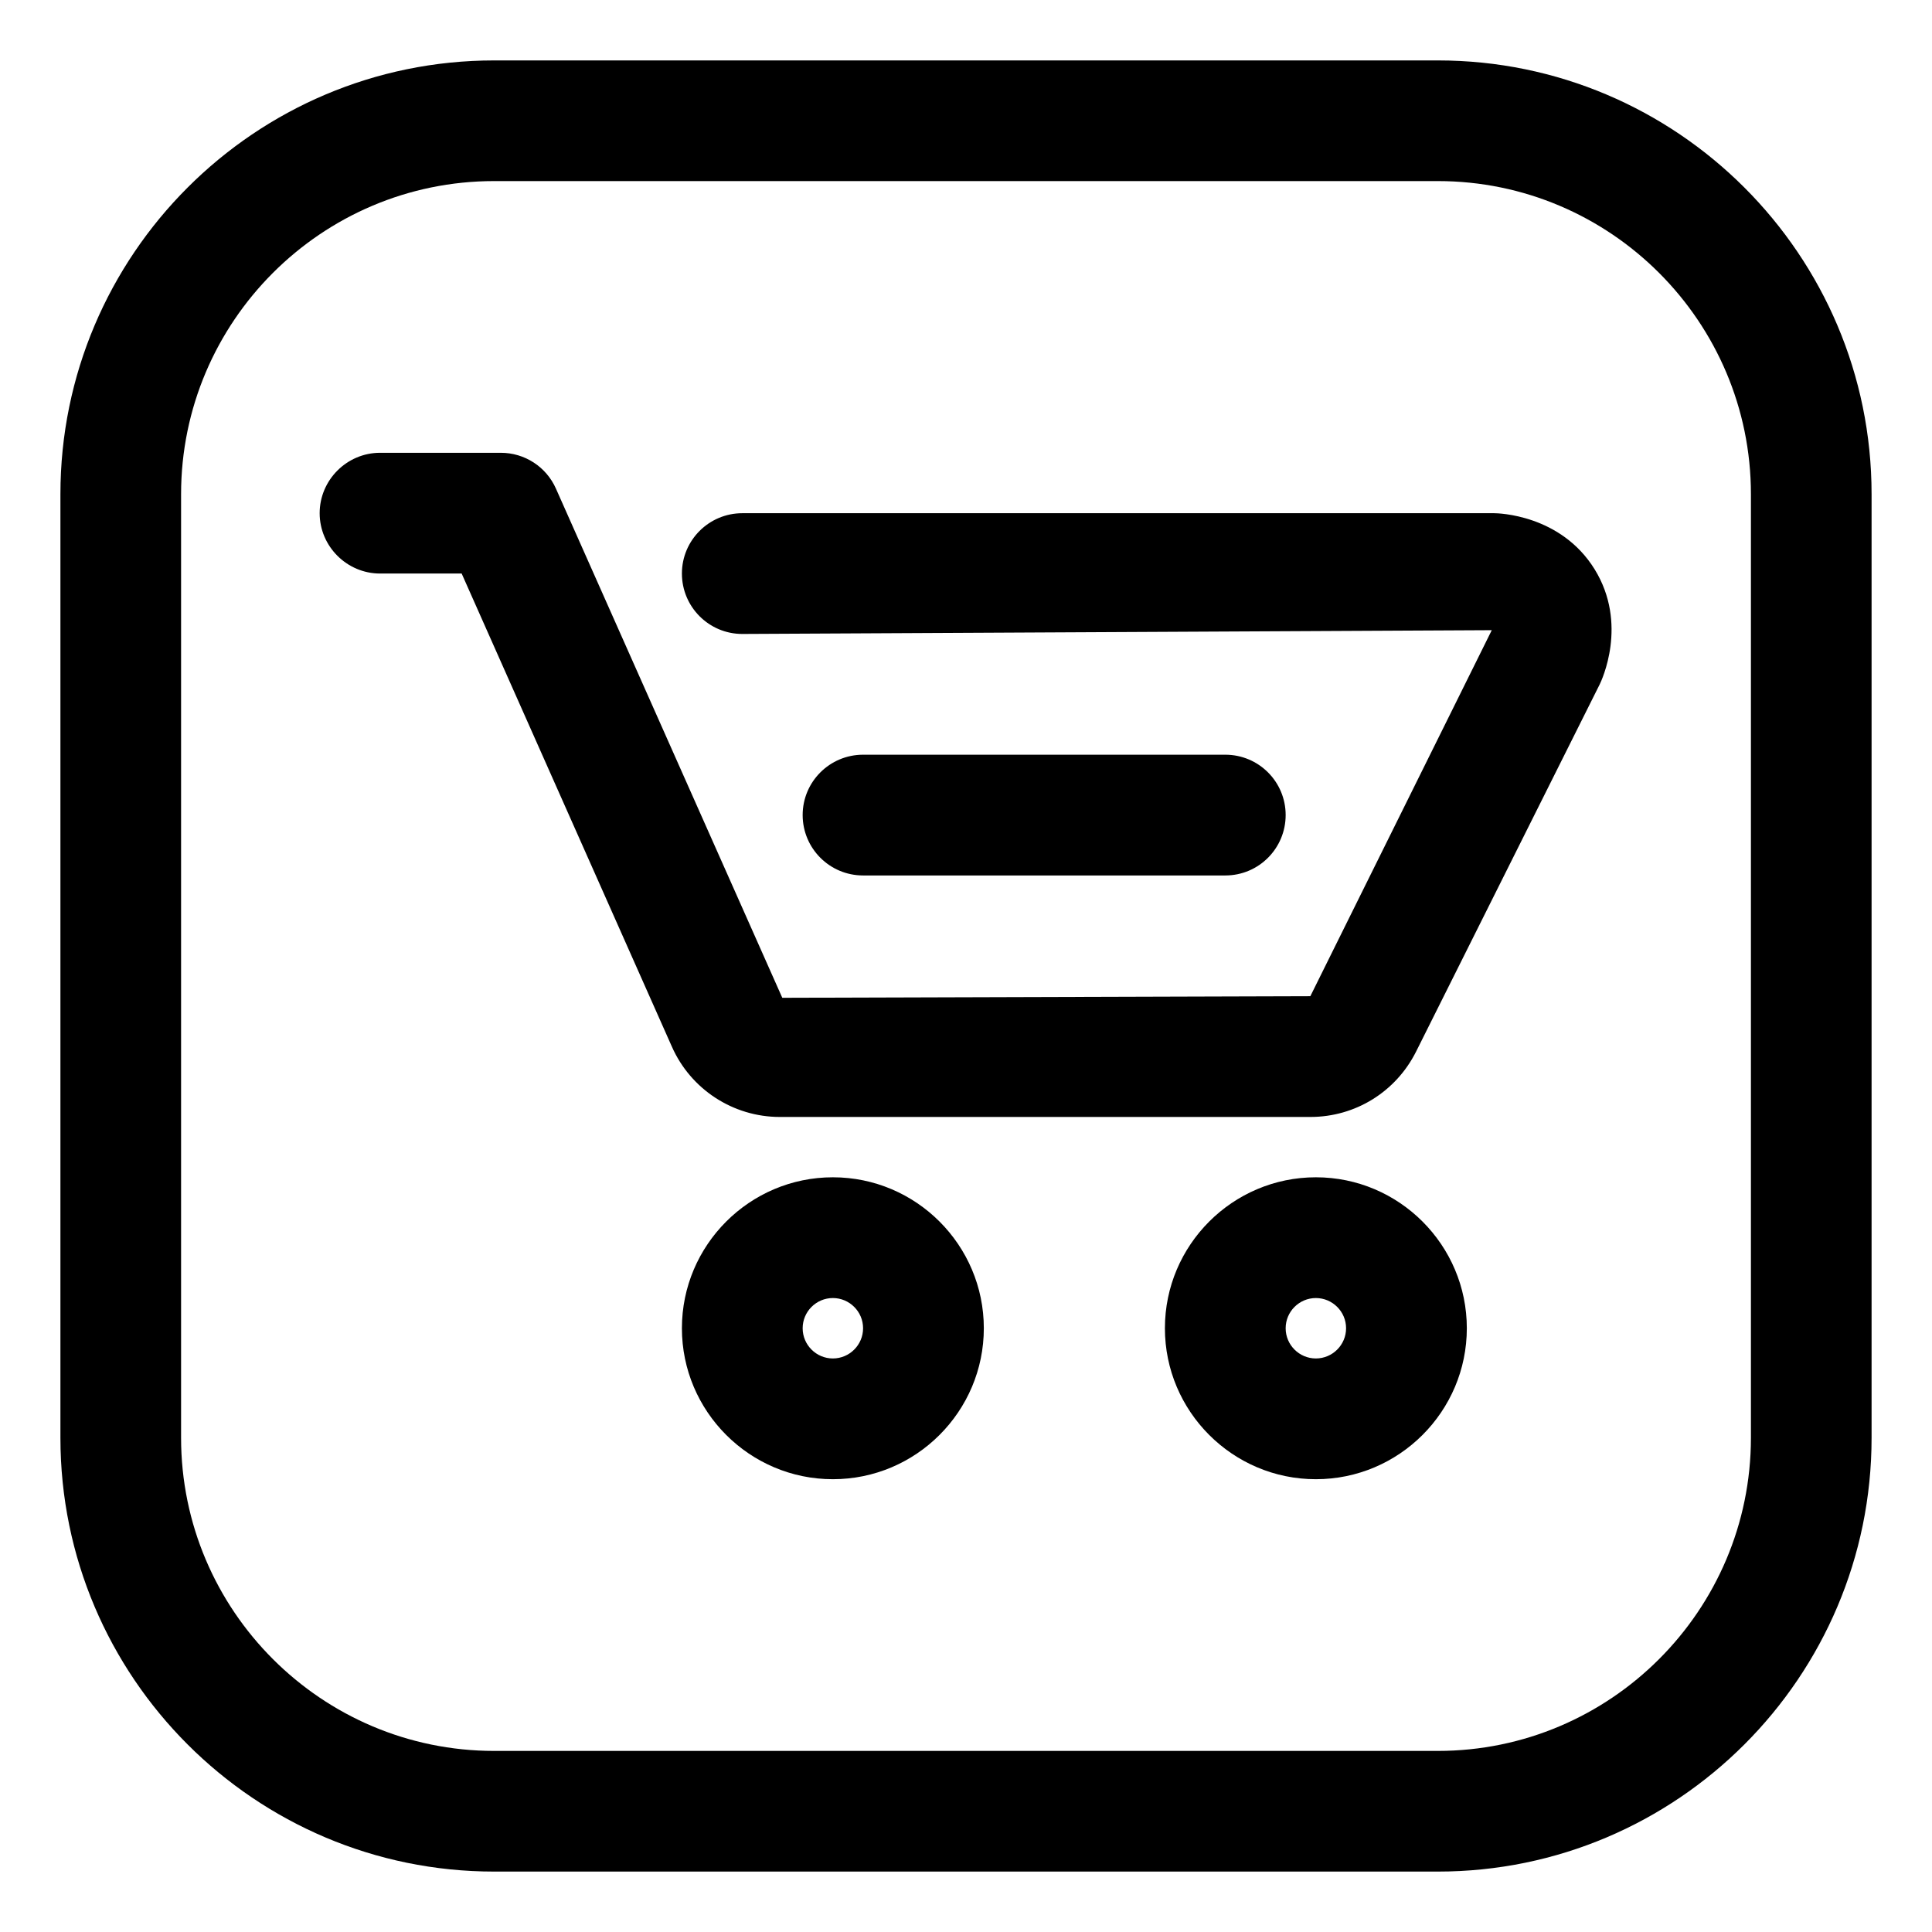 <svg xmlns="http://www.w3.org/2000/svg" width="22" height="22" viewBox="0 0 22 22"><path d="M16.373 21.312H5.627C2.903 21.312 0.688 19.097 0.688 16.373V5.627C0.688 2.903 2.903 0.688 5.627 0.688H16.373C19.097 0.688 21.312 2.903 21.312 5.627V16.373C21.312 19.097 19.097 21.312 16.373 21.312ZM5.627 2.062C3.662 2.062 2.062 3.662 2.062 5.627V16.373C2.062 18.338 3.662 19.938 5.627 19.938H16.373C18.338 19.938 19.938 18.338 19.938 16.373V5.627C19.938 3.662 18.338 2.062 16.373 2.062H5.627Z"></path><path d="M14.921 12.719H8.88C8.349 12.719 7.866 12.405 7.651 11.919L5.257 6.531H4.328C3.95 6.531 3.64 6.221 3.64 5.844C3.64 5.466 3.95 5.156 4.328 5.156H5.703C5.975 5.156 6.221 5.316 6.331 5.565L8.908 11.362L14.921 11.344L16.987 7.176L8.453 7.219C8.073 7.219 7.765 6.911 7.765 6.531C7.765 6.152 8.073 5.844 8.453 5.844H17.014C17.055 5.844 17.771 5.857 18.158 6.482C18.544 7.107 18.235 7.753 18.217 7.791L16.125 11.975C15.895 12.433 15.434 12.719 14.921 12.719Z"></path><path d="M14.984 16.844C14.036 16.844 13.265 16.072 13.265 15.125C13.265 14.178 14.036 13.406 14.984 13.406C15.932 13.406 16.703 14.178 16.703 15.125C16.703 16.072 15.932 16.844 14.984 16.844ZM14.984 14.781C14.795 14.781 14.64 14.935 14.64 15.125C14.64 15.315 14.795 15.469 14.984 15.469C15.173 15.469 15.328 15.315 15.328 15.125C15.328 14.935 15.173 14.781 14.984 14.781Z"></path><path d="M9.484 16.844C8.536 16.844 7.765 16.072 7.765 15.125C7.765 14.178 8.536 13.406 9.484 13.406C10.432 13.406 11.203 14.178 11.203 15.125C11.203 16.072 10.432 16.844 9.484 16.844ZM9.484 14.781C9.295 14.781 9.14 14.935 9.14 15.125C9.14 15.315 9.295 15.469 9.484 15.469C9.673 15.469 9.828 15.315 9.828 15.125C9.828 14.935 9.673 14.781 9.484 14.781Z"></path><path d="M13.953 9.969H9.828C9.448 9.969 9.14 9.661 9.14 9.281C9.14 8.902 9.448 8.594 9.828 8.594H13.953C14.333 8.594 14.64 8.902 14.64 9.281C14.64 9.661 14.333 9.969 13.953 9.969Z"></path></svg>